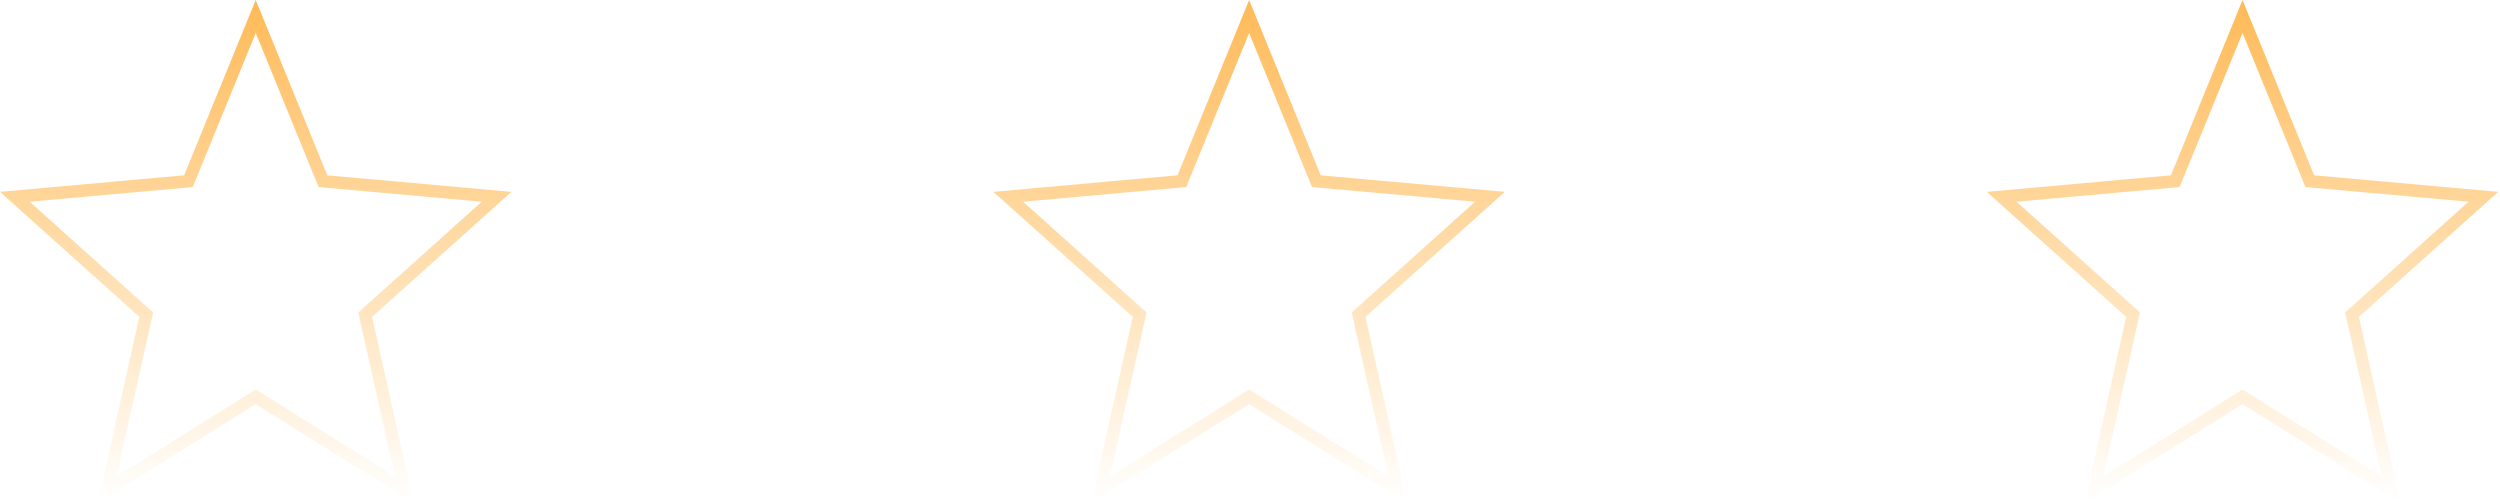 <svg xmlns="http://www.w3.org/2000/svg" width="472" height="95" viewBox="0 0 472 95" fill="none"><path d="M20.229 92.439L27.461 60.086L27.611 59.413L27.098 58.953L2.801 37.153L34.866 34.272L35.579 34.208L35.85 33.545L48.278 3.114L60.706 33.545L60.977 34.208L61.691 34.272L93.756 37.153L69.458 58.953L68.945 59.413L69.096 60.086L76.327 92.439L48.902 75.318L48.278 74.928L47.654 75.318L20.229 92.439Z" stroke="url(#paint0_linear_2591_151)" stroke-width="2.355"></path><path d="M395.342 92.439L402.573 60.086L402.724 59.413L402.21 58.953L377.913 37.153L409.978 34.272L410.692 34.208L410.963 33.545L423.391 3.114L435.818 33.545L436.089 34.208L436.803 34.272L468.868 37.153L444.571 58.953L444.058 59.413L444.208 60.086L451.439 92.439L424.014 75.318L423.391 74.928L422.767 75.318L395.342 92.439Z" stroke="url(#paint1_linear_2591_151)" stroke-width="2.355"></path><path d="M207.785 92.439L215.017 60.086L215.167 59.413L214.654 58.953L190.357 37.153L222.422 34.272L223.136 34.208L223.407 33.545L235.834 3.114L248.262 33.545L248.533 34.208L249.247 34.272L281.312 37.153L257.014 58.953L256.501 59.413L256.652 60.086L263.883 92.439L236.458 75.318L235.834 74.928L235.211 75.318L207.785 92.439Z" stroke="url(#paint2_linear_2591_151)" stroke-width="2.355"></path><defs><linearGradient id="paint0_linear_2591_151" x1="48.278" y1="0" x2="48.278" y2="94.927" gradientUnits="userSpaceOnUse"><stop stop-color="#FFBA57"></stop><stop offset="1" stop-color="#FFBA57" stop-opacity="0"></stop></linearGradient><linearGradient id="paint1_linear_2591_151" x1="423.391" y1="0" x2="423.391" y2="94.927" gradientUnits="userSpaceOnUse"><stop stop-color="#FFBA57"></stop><stop offset="1" stop-color="#FFBA57" stop-opacity="0"></stop></linearGradient><linearGradient id="paint2_linear_2591_151" x1="235.834" y1="0" x2="235.834" y2="94.927" gradientUnits="userSpaceOnUse"><stop stop-color="#FFBA57"></stop><stop offset="1" stop-color="#FFBA57" stop-opacity="0"></stop></linearGradient></defs></svg>
